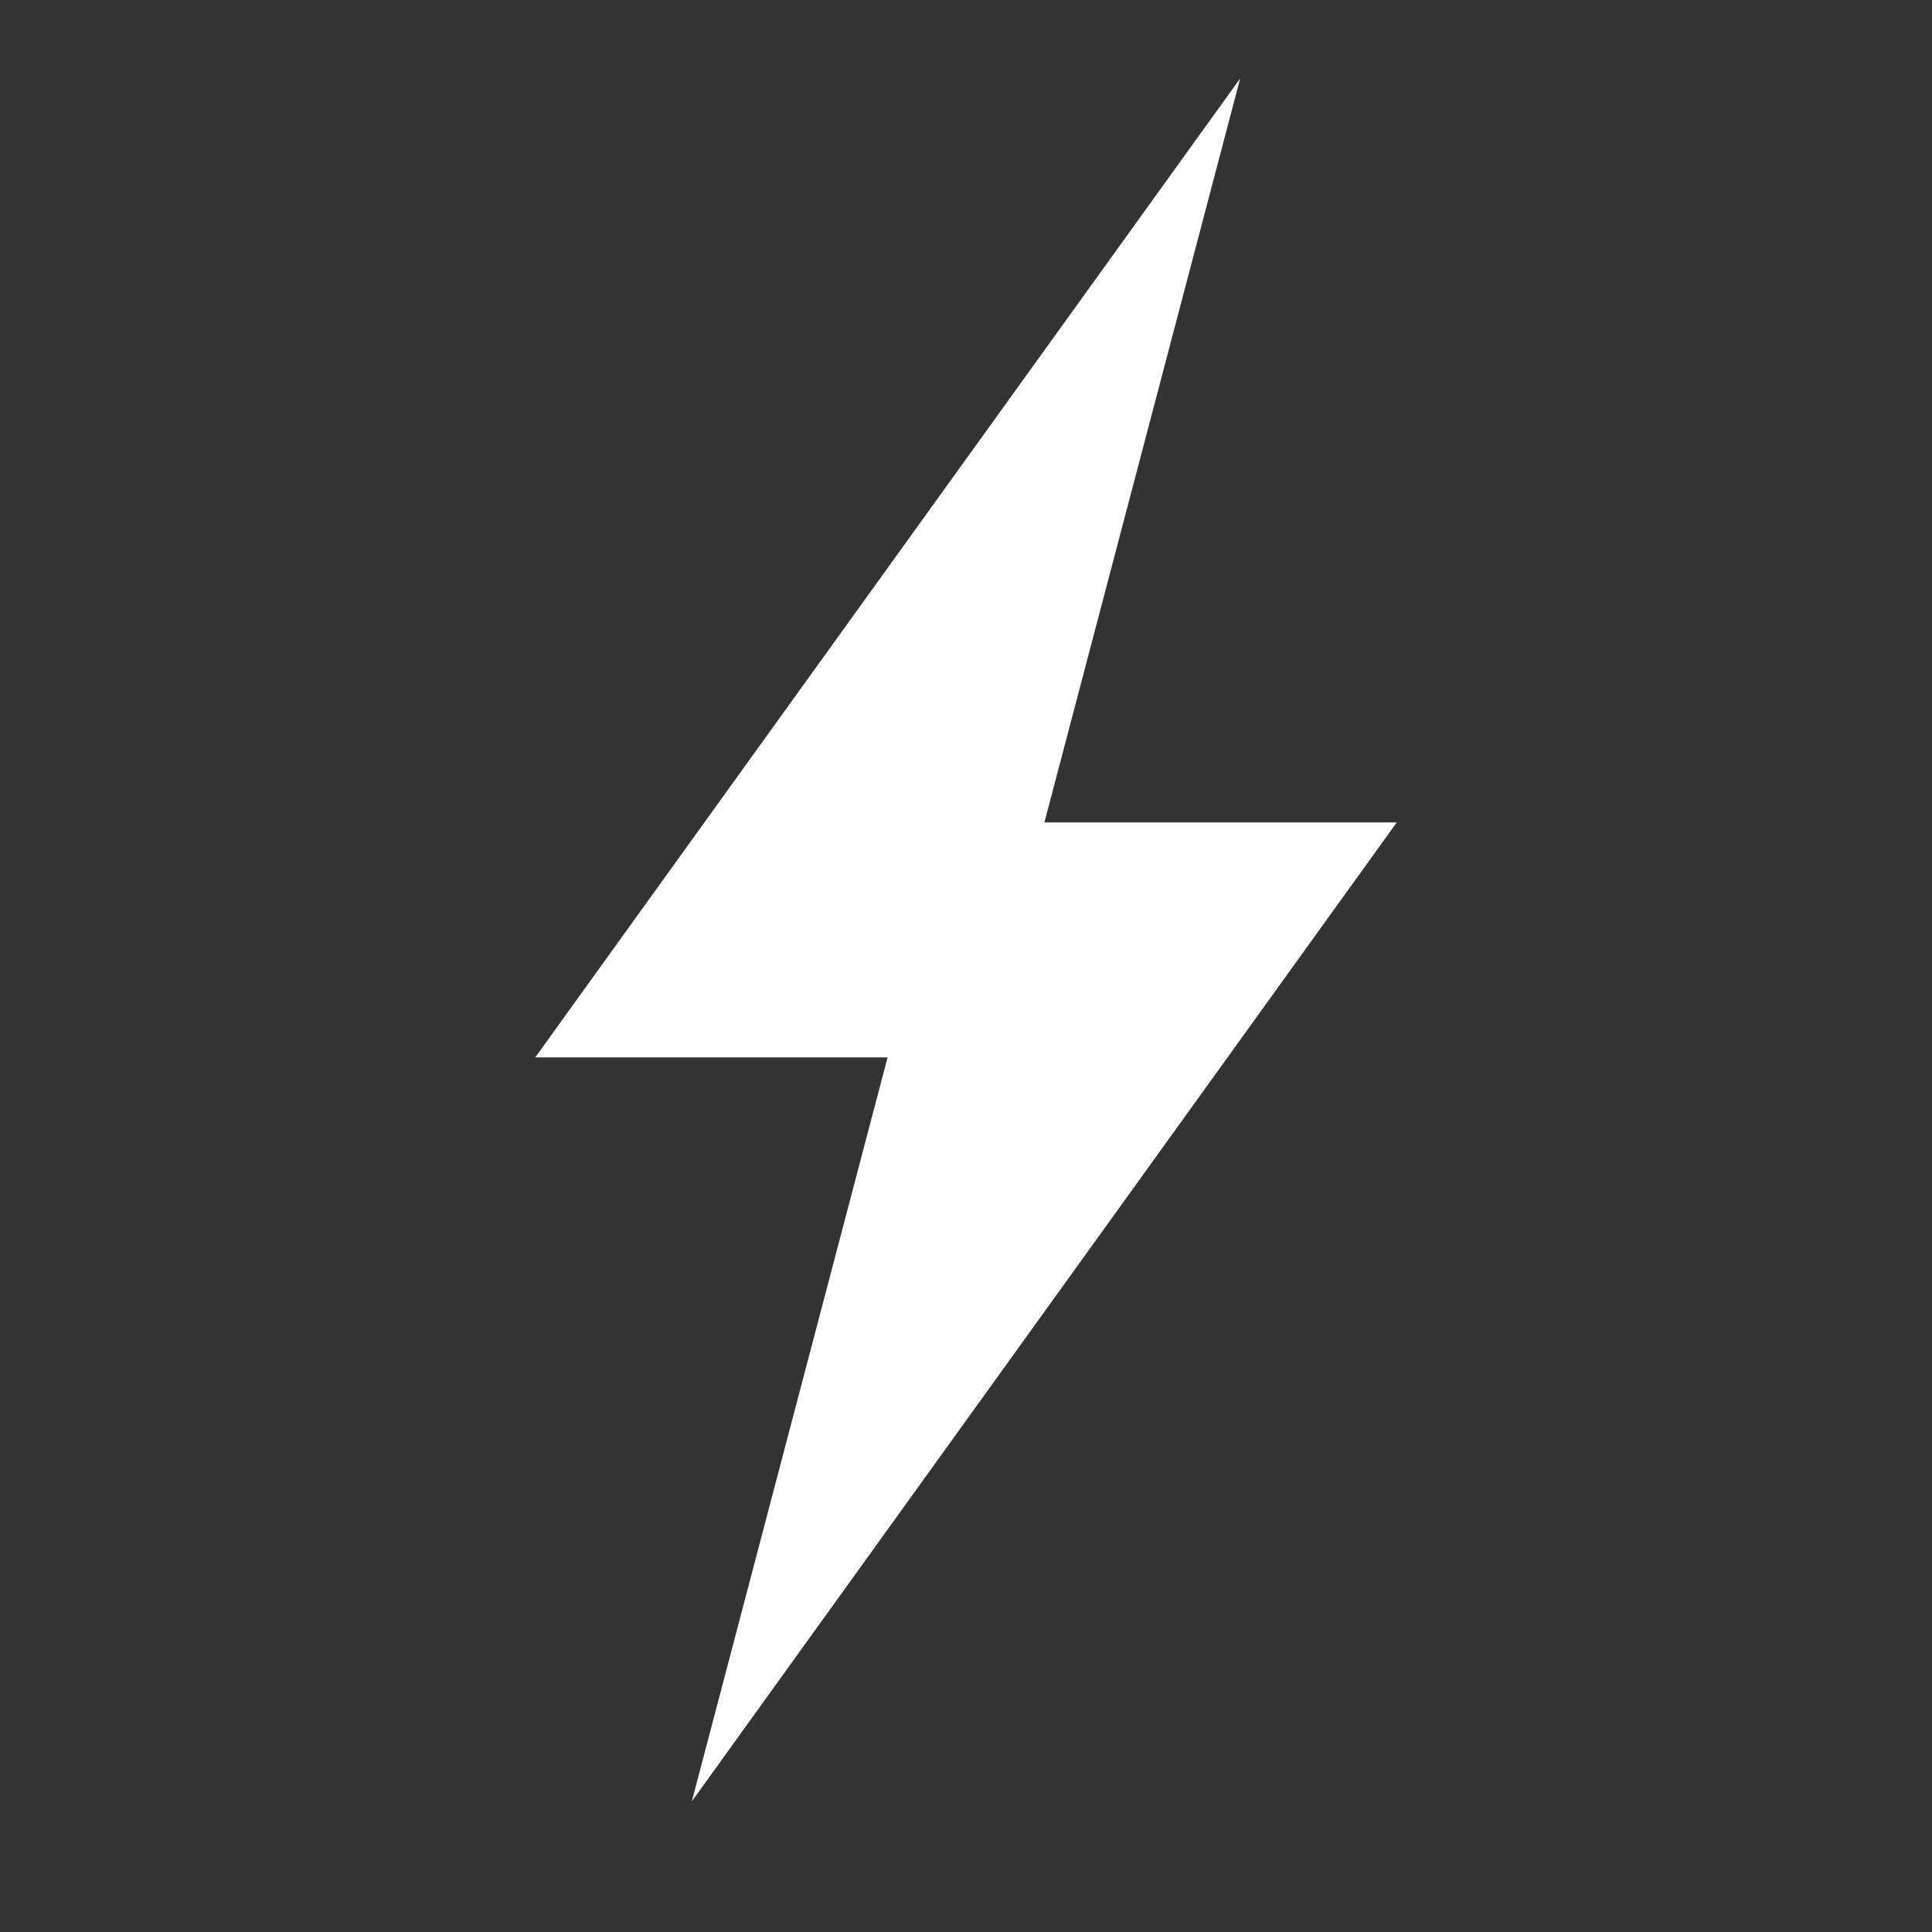 <svg xmlns="http://www.w3.org/2000/svg" xmlns:xlink="http://www.w3.org/1999/xlink" width="48" zoomAndPan="magnify" viewBox="0 0 36 36" height="48" preserveAspectRatio="xMidYMid meet" version="1.0"><rect x="0" y="0" width="36" height="36" fill="#333333" stroke="none"/><path fill="#ffffff" d="M 26.027 15.324 L 19.461 15.324 L 23.109 1.461 L 9.973 19.703 L 16.539 19.703 L 12.891 33.566 Z M 26.027 15.324 " fill-opacity="1" fill-rule="nonzero"/></svg>